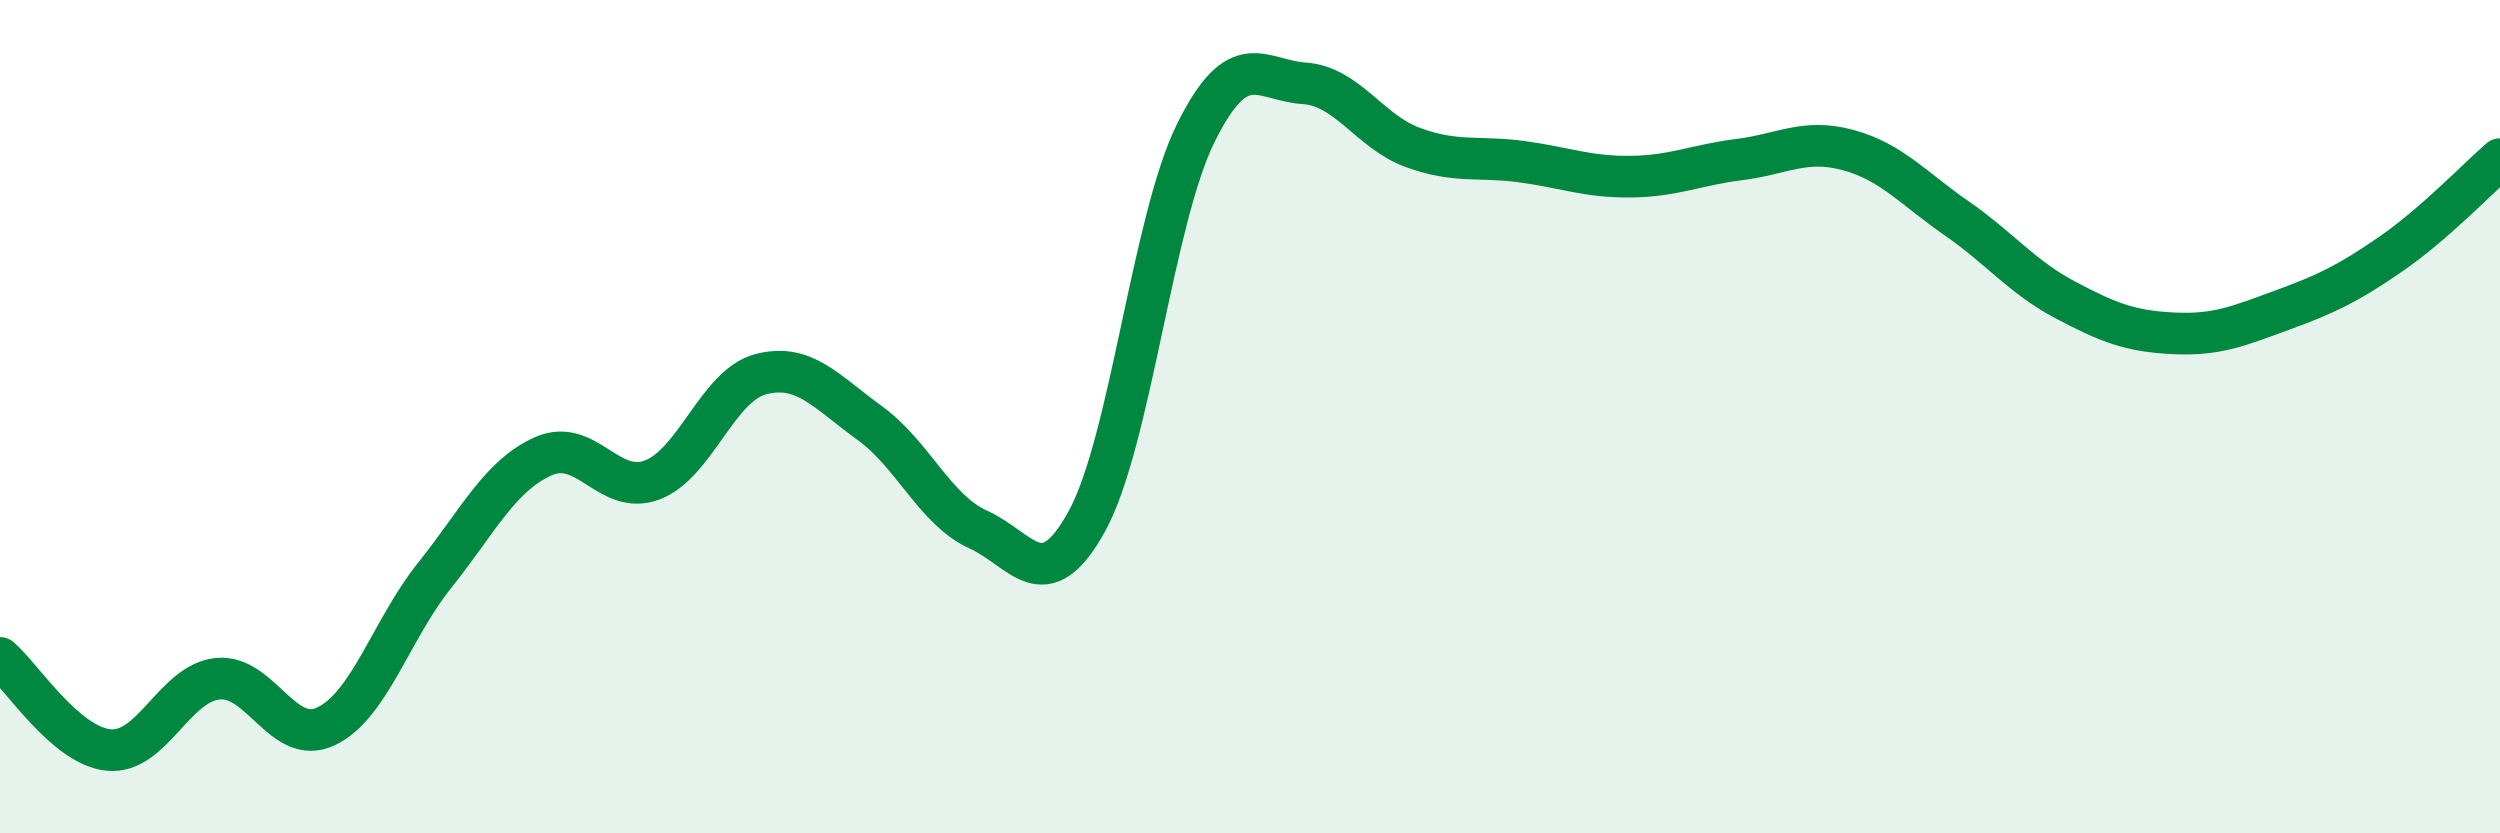 
    <svg width="60" height="20" viewBox="0 0 60 20" xmlns="http://www.w3.org/2000/svg">
      <path
        d="M 0,15.79 C 0.52,16.23 1.57,17.9 2.61,18 C 3.65,18.1 4.18,16.4 5.22,16.29 C 6.26,16.18 6.79,17.93 7.83,17.43 C 8.87,16.93 9.39,15.11 10.43,13.81 C 11.47,12.51 12,11.41 13.04,10.95 C 14.08,10.49 14.61,11.91 15.65,11.52 C 16.69,11.13 17.22,9.25 18.26,8.98 C 19.3,8.71 19.83,9.4 20.87,10.15 C 21.91,10.9 22.44,12.24 23.48,12.71 C 24.52,13.18 25.05,14.4 26.09,12.5 C 27.13,10.6 27.66,5.29 28.7,3.19 C 29.74,1.09 30.26,1.93 31.3,2 C 32.34,2.07 32.87,3.16 33.91,3.54 C 34.95,3.92 35.48,3.74 36.52,3.88 C 37.56,4.02 38.09,4.25 39.13,4.24 C 40.17,4.23 40.7,3.96 41.74,3.83 C 42.78,3.7 43.31,3.32 44.35,3.6 C 45.39,3.88 45.92,4.52 46.96,5.24 C 48,5.96 48.53,6.65 49.57,7.2 C 50.61,7.75 51.13,7.95 52.17,8 C 53.21,8.05 53.74,7.82 54.78,7.44 C 55.82,7.06 56.35,6.81 57.39,6.09 C 58.43,5.37 59.48,4.27 60,3.82L60 20L0 20Z"
        fill="#008740"
        opacity="0.1"
        stroke-linecap="round"
        stroke-linejoin="round"
      />
      <path
        d="M 0,15.79 C 0.52,16.23 1.57,17.9 2.61,18 C 3.65,18.1 4.18,16.4 5.22,16.29 C 6.26,16.18 6.79,17.93 7.83,17.43 C 8.87,16.93 9.39,15.11 10.43,13.81 C 11.47,12.51 12,11.41 13.04,10.95 C 14.08,10.49 14.61,11.91 15.65,11.52 C 16.69,11.13 17.22,9.25 18.26,8.98 C 19.3,8.71 19.83,9.4 20.87,10.15 C 21.91,10.9 22.44,12.24 23.48,12.71 C 24.52,13.18 25.05,14.4 26.09,12.5 C 27.13,10.6 27.66,5.29 28.7,3.19 C 29.74,1.09 30.26,1.93 31.3,2 C 32.34,2.07 32.87,3.16 33.91,3.54 C 34.95,3.92 35.48,3.74 36.52,3.88 C 37.56,4.02 38.09,4.25 39.13,4.24 C 40.17,4.23 40.7,3.96 41.74,3.83 C 42.78,3.7 43.31,3.32 44.35,3.6 C 45.39,3.88 45.92,4.52 46.96,5.24 C 48,5.96 48.53,6.65 49.57,7.2 C 50.61,7.75 51.13,7.95 52.17,8 C 53.21,8.05 53.74,7.82 54.78,7.44 C 55.82,7.06 56.35,6.81 57.39,6.09 C 58.43,5.37 59.48,4.27 60,3.82"
        stroke="#008740"
        stroke-width="1"
        fill="none"
        stroke-linecap="round"
        stroke-linejoin="round"
      />
    </svg>
  